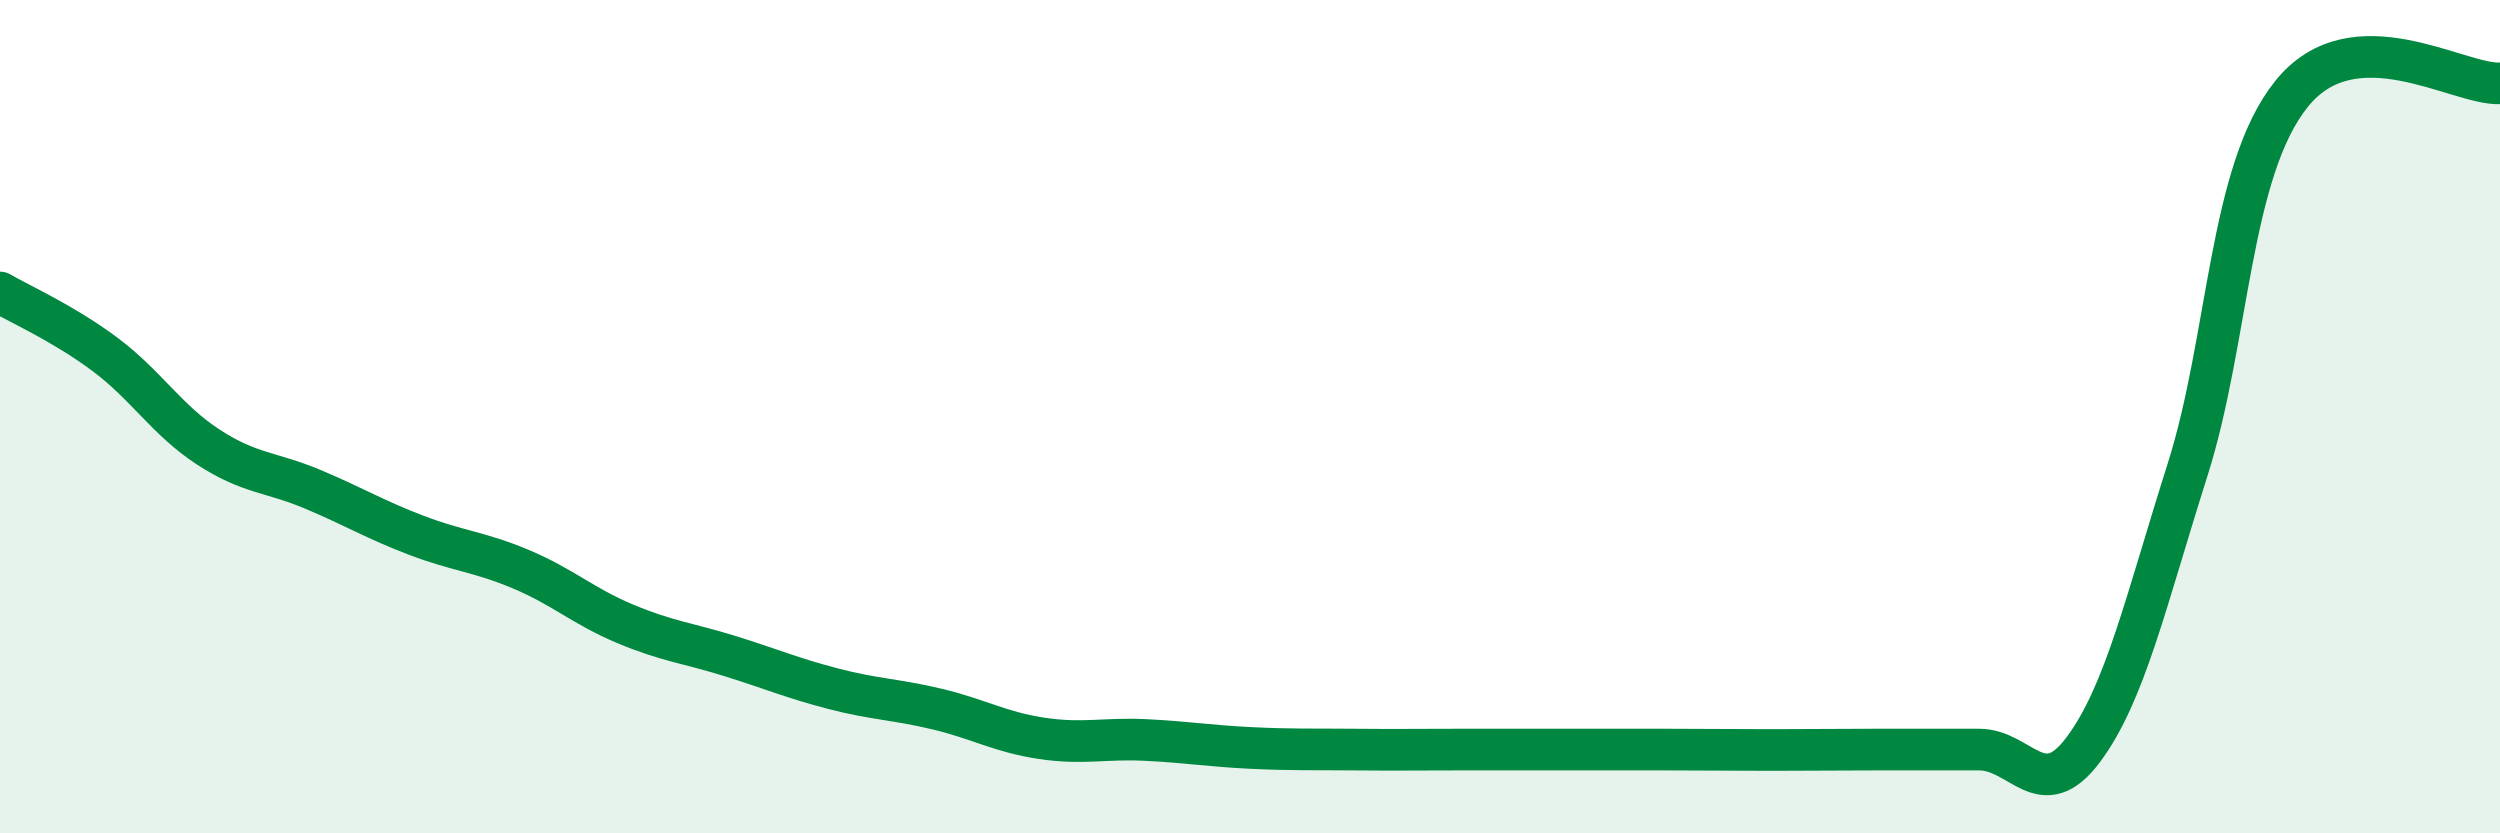 
    <svg width="60" height="20" viewBox="0 0 60 20" xmlns="http://www.w3.org/2000/svg">
      <path
        d="M 0,7.02 C 0.5,7.31 1.5,7.75 2.5,8.49 C 3.5,9.23 4,10.08 5,10.73 C 6,11.38 6.5,11.32 7.5,11.74 C 8.5,12.16 9,12.47 10,12.85 C 11,13.23 11.5,13.24 12.5,13.66 C 13.5,14.08 14,14.55 15,14.97 C 16,15.39 16.5,15.43 17.5,15.74 C 18.5,16.05 19,16.27 20,16.53 C 21,16.79 21.5,16.78 22.5,17.02 C 23.5,17.26 24,17.57 25,17.72 C 26,17.87 26.5,17.71 27.5,17.76 C 28.5,17.81 29,17.9 30,17.95 C 31,18 31.5,17.98 32.5,17.99 C 33.5,18 34,17.99 35,17.99 C 36,17.99 36.5,17.99 37.5,17.99 C 38.5,17.99 39,17.99 40,17.99 C 41,17.99 41.5,18 42.5,18 C 43.5,18 44,17.99 45,17.99 C 46,17.99 46.5,17.99 47.5,17.99 C 48.5,17.99 49,19.33 50,17.99 C 51,16.65 51.5,14.43 52.5,11.28 C 53.5,8.13 53.5,4.11 55,2.25 C 56.5,0.39 59,2.05 60,2L60 20L0 20Z"
        fill="#008740"
        opacity="0.1"
        stroke-linecap="round"
        stroke-linejoin="round"
      />
      <path
        d="M 0,7.02 C 0.5,7.31 1.5,7.75 2.5,8.49 C 3.5,9.23 4,10.08 5,10.73 C 6,11.38 6.5,11.32 7.5,11.74 C 8.5,12.16 9,12.47 10,12.85 C 11,13.23 11.5,13.24 12.5,13.66 C 13.5,14.08 14,14.55 15,14.97 C 16,15.39 16.5,15.43 17.5,15.74 C 18.5,16.05 19,16.27 20,16.53 C 21,16.79 21.5,16.78 22.5,17.02 C 23.5,17.26 24,17.57 25,17.72 C 26,17.87 26.5,17.71 27.5,17.76 C 28.5,17.81 29,17.9 30,17.95 C 31,18 31.5,17.98 32.5,17.99 C 33.5,18 34,17.99 35,17.99 C 36,17.99 36.5,17.99 37.5,17.99 C 38.5,17.99 39,17.99 40,17.99 C 41,17.99 41.5,18 42.5,18 C 43.5,18 44,17.99 45,17.99 C 46,17.99 46.5,17.99 47.5,17.99 C 48.5,17.99 49,19.33 50,17.99 C 51,16.65 51.5,14.43 52.5,11.28 C 53.5,8.13 53.5,4.11 55,2.25 C 56.5,0.39 59,2.05 60,2"
        stroke="#008740"
        stroke-width="1"
        fill="none"
        stroke-linecap="round"
        stroke-linejoin="round"
      />
    </svg>
  
